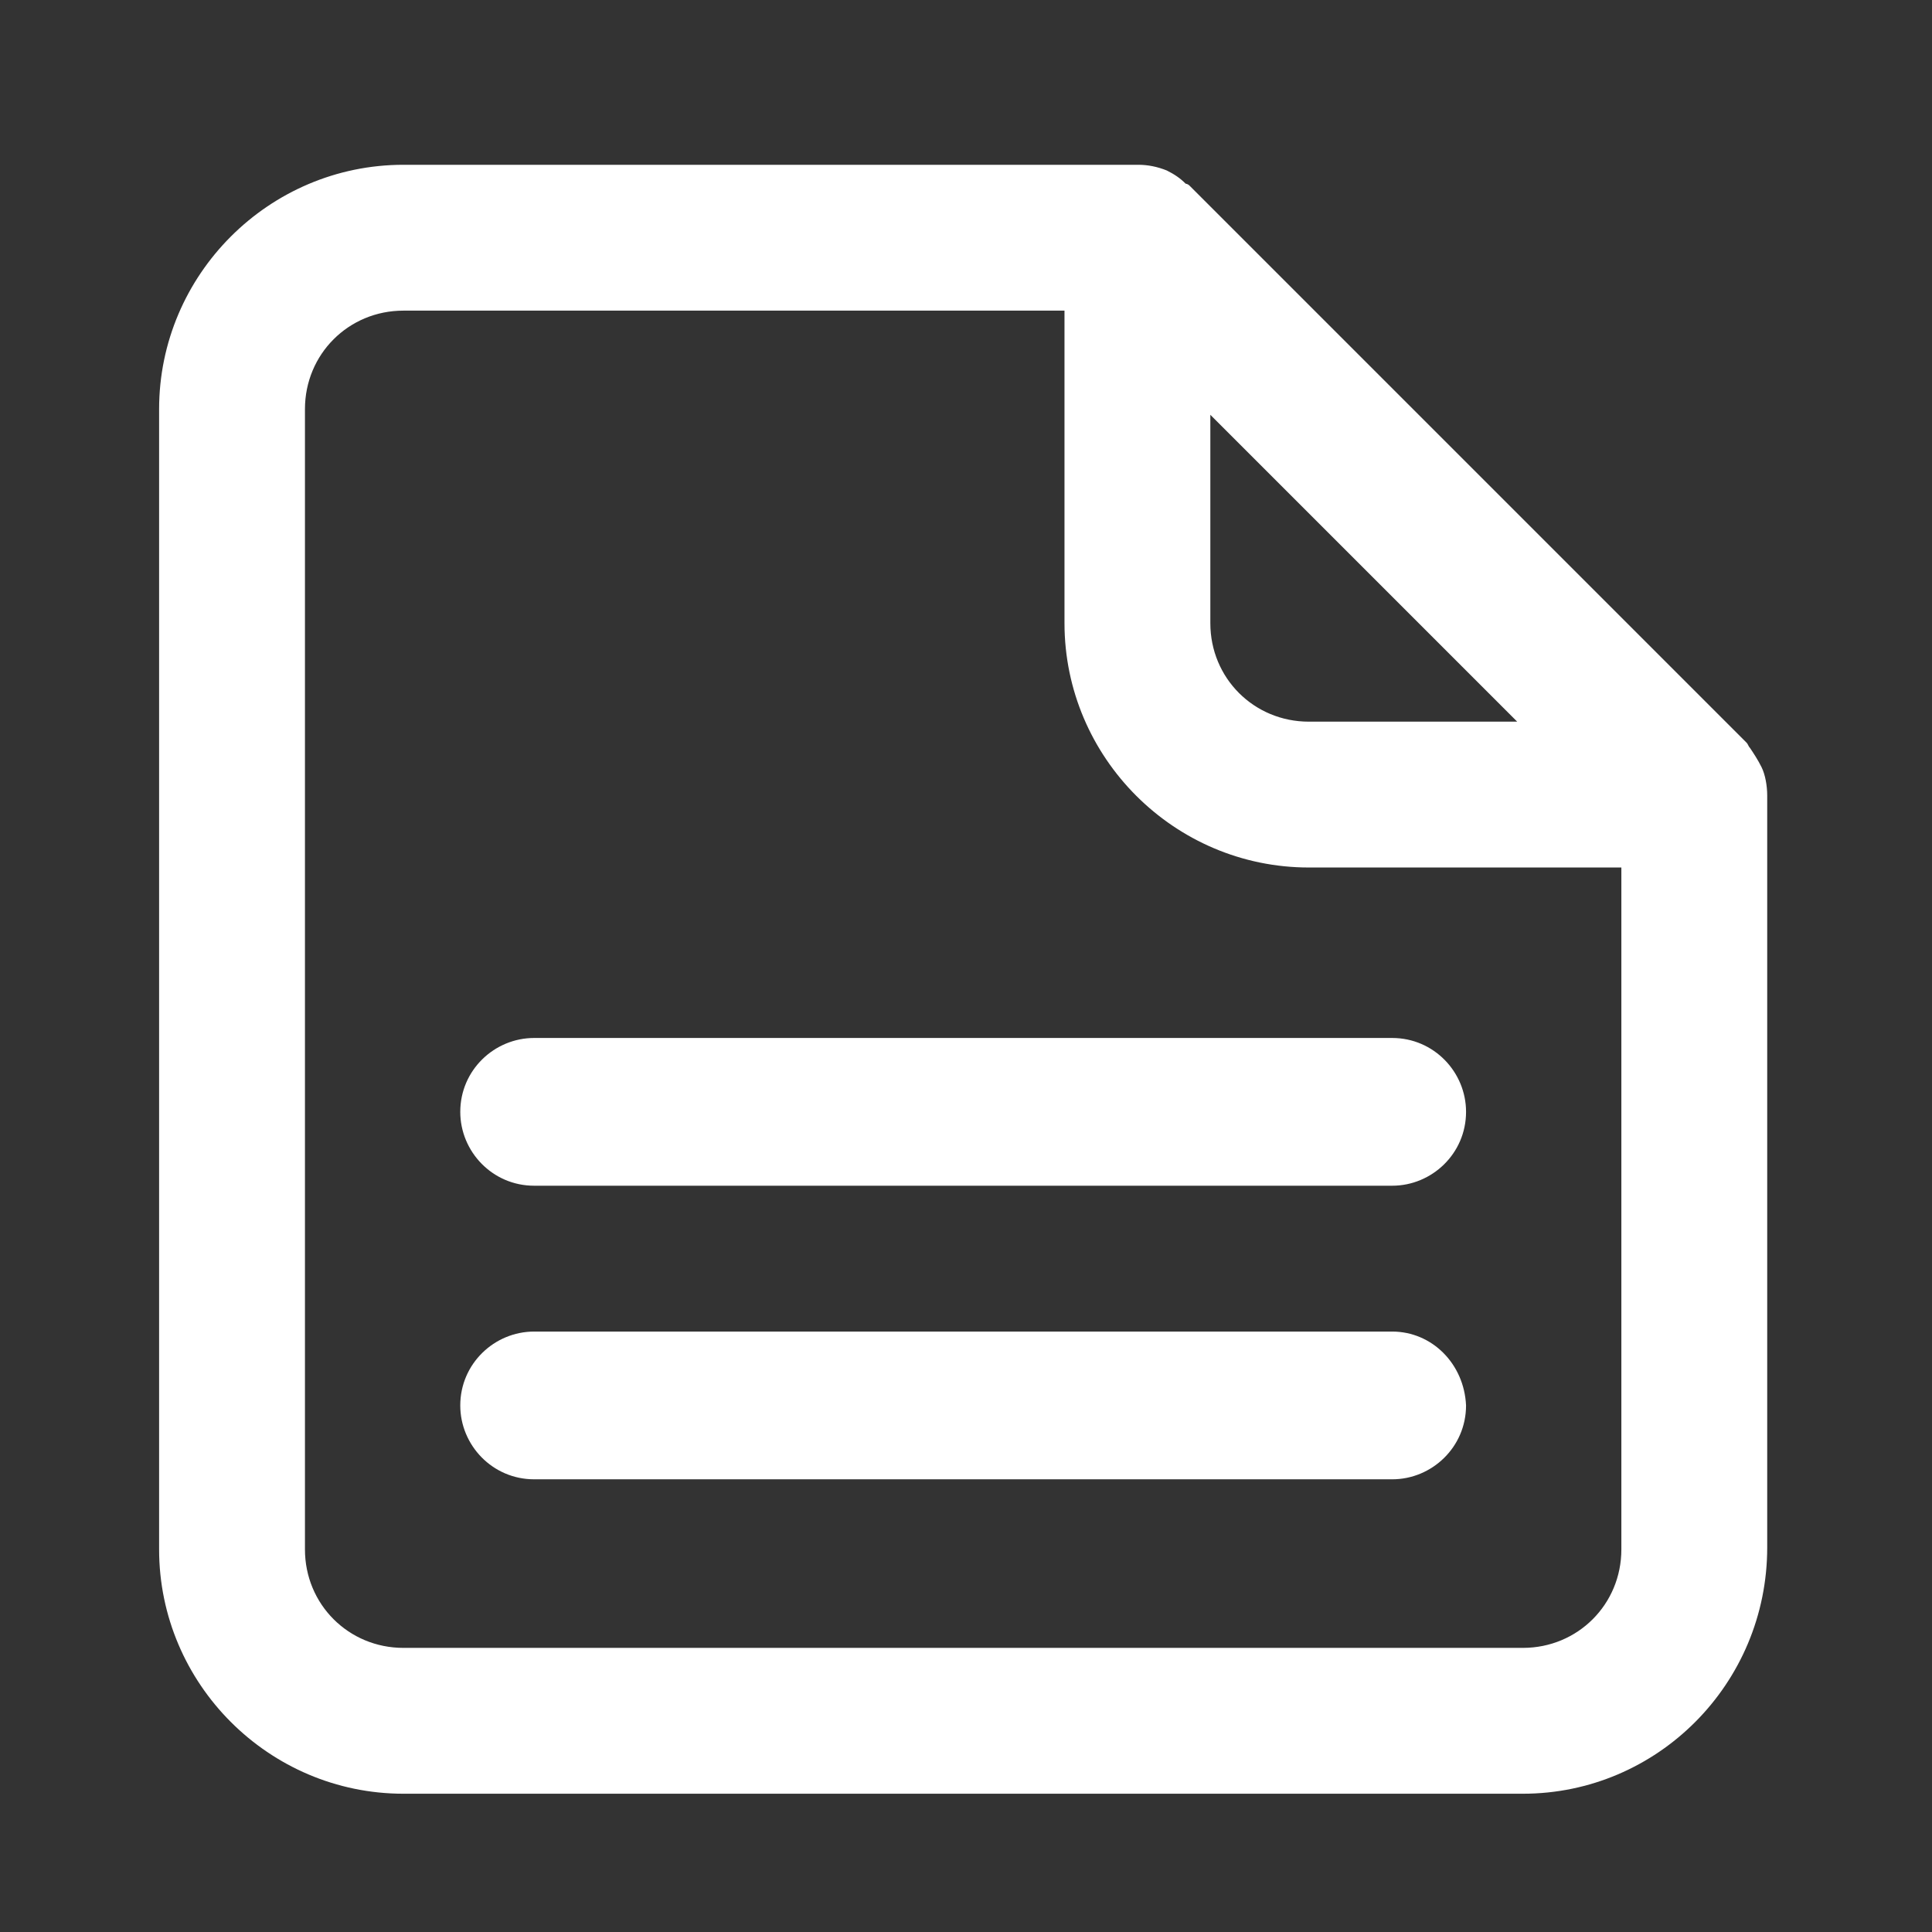<?xml version="1.0" encoding="utf-8"?>
<!-- Generator: Adobe Illustrator 26.5.0, SVG Export Plug-In . SVG Version: 6.00 Build 0)  -->
<svg version="1.1" id="Ebene_1" xmlns="http://www.w3.org/2000/svg" xmlns:xlink="http://www.w3.org/1999/xlink" x="0px" y="0px"
	 viewBox="0 0 102 102" style="enable-background:new 0 0 102 102;" xml:space="preserve">
<rect x="0" y="0" width="102" height="102" fill="#333333" stroke="none"/>
<style type="text/css">
	.st0{fill:#FFFFFF;}
</style>
<g>
	<path class="st0" d="M93,40.5c-0.2-0.4-0.4-0.7-0.6-1c-0.1-0.1-0.1-0.2-0.2-0.3L62.8,9.8c-0.1-0.1-0.2-0.1-0.2-0.1
		c-0.3-0.3-0.6-0.5-1-0.7c-0.5-0.2-1-0.3-1.5-0.3H21.3c-7.1,0-12.9,5.8-12.9,12.9v60.2c0,7.1,5.8,12.9,12.9,12.9h59.1
		c7.1,0,12.9-5.8,12.9-13V42C93.3,41.5,93.2,40.9,93,40.5z M63.9,21.9l16.2,16.2h-11c-2.9,0-5.2-2.3-5.2-5.2V21.9z M85.6,81.8
		c0,2.9-2.3,5.2-5.2,5.2H21.3c-2.9,0-5.2-2.3-5.2-5.2V21.6c0-2.9,2.3-5.2,5.2-5.2h34.9v16.5c0,7.1,5.8,12.9,12.9,12.9h16.5V81.8z"/>
	<path class="st0" d="M73.5,70.3H28.2c-2.1,0-3.9,1.7-3.9,3.9c0,2.1,1.7,3.9,3.9,3.9h45.3c2.1,0,3.9-1.7,3.9-3.9
		C77.3,72,75.6,70.3,73.5,70.3z"/>
	<path class="st0" d="M24.3,58.7c0,2.1,1.7,3.9,3.9,3.9h45.3c2.1,0,3.9-1.7,3.9-3.9c0-2.1-1.7-3.9-3.9-3.9H28.2
		C26.1,54.8,24.3,56.5,24.3,58.7z"/>
</g>
</svg>
